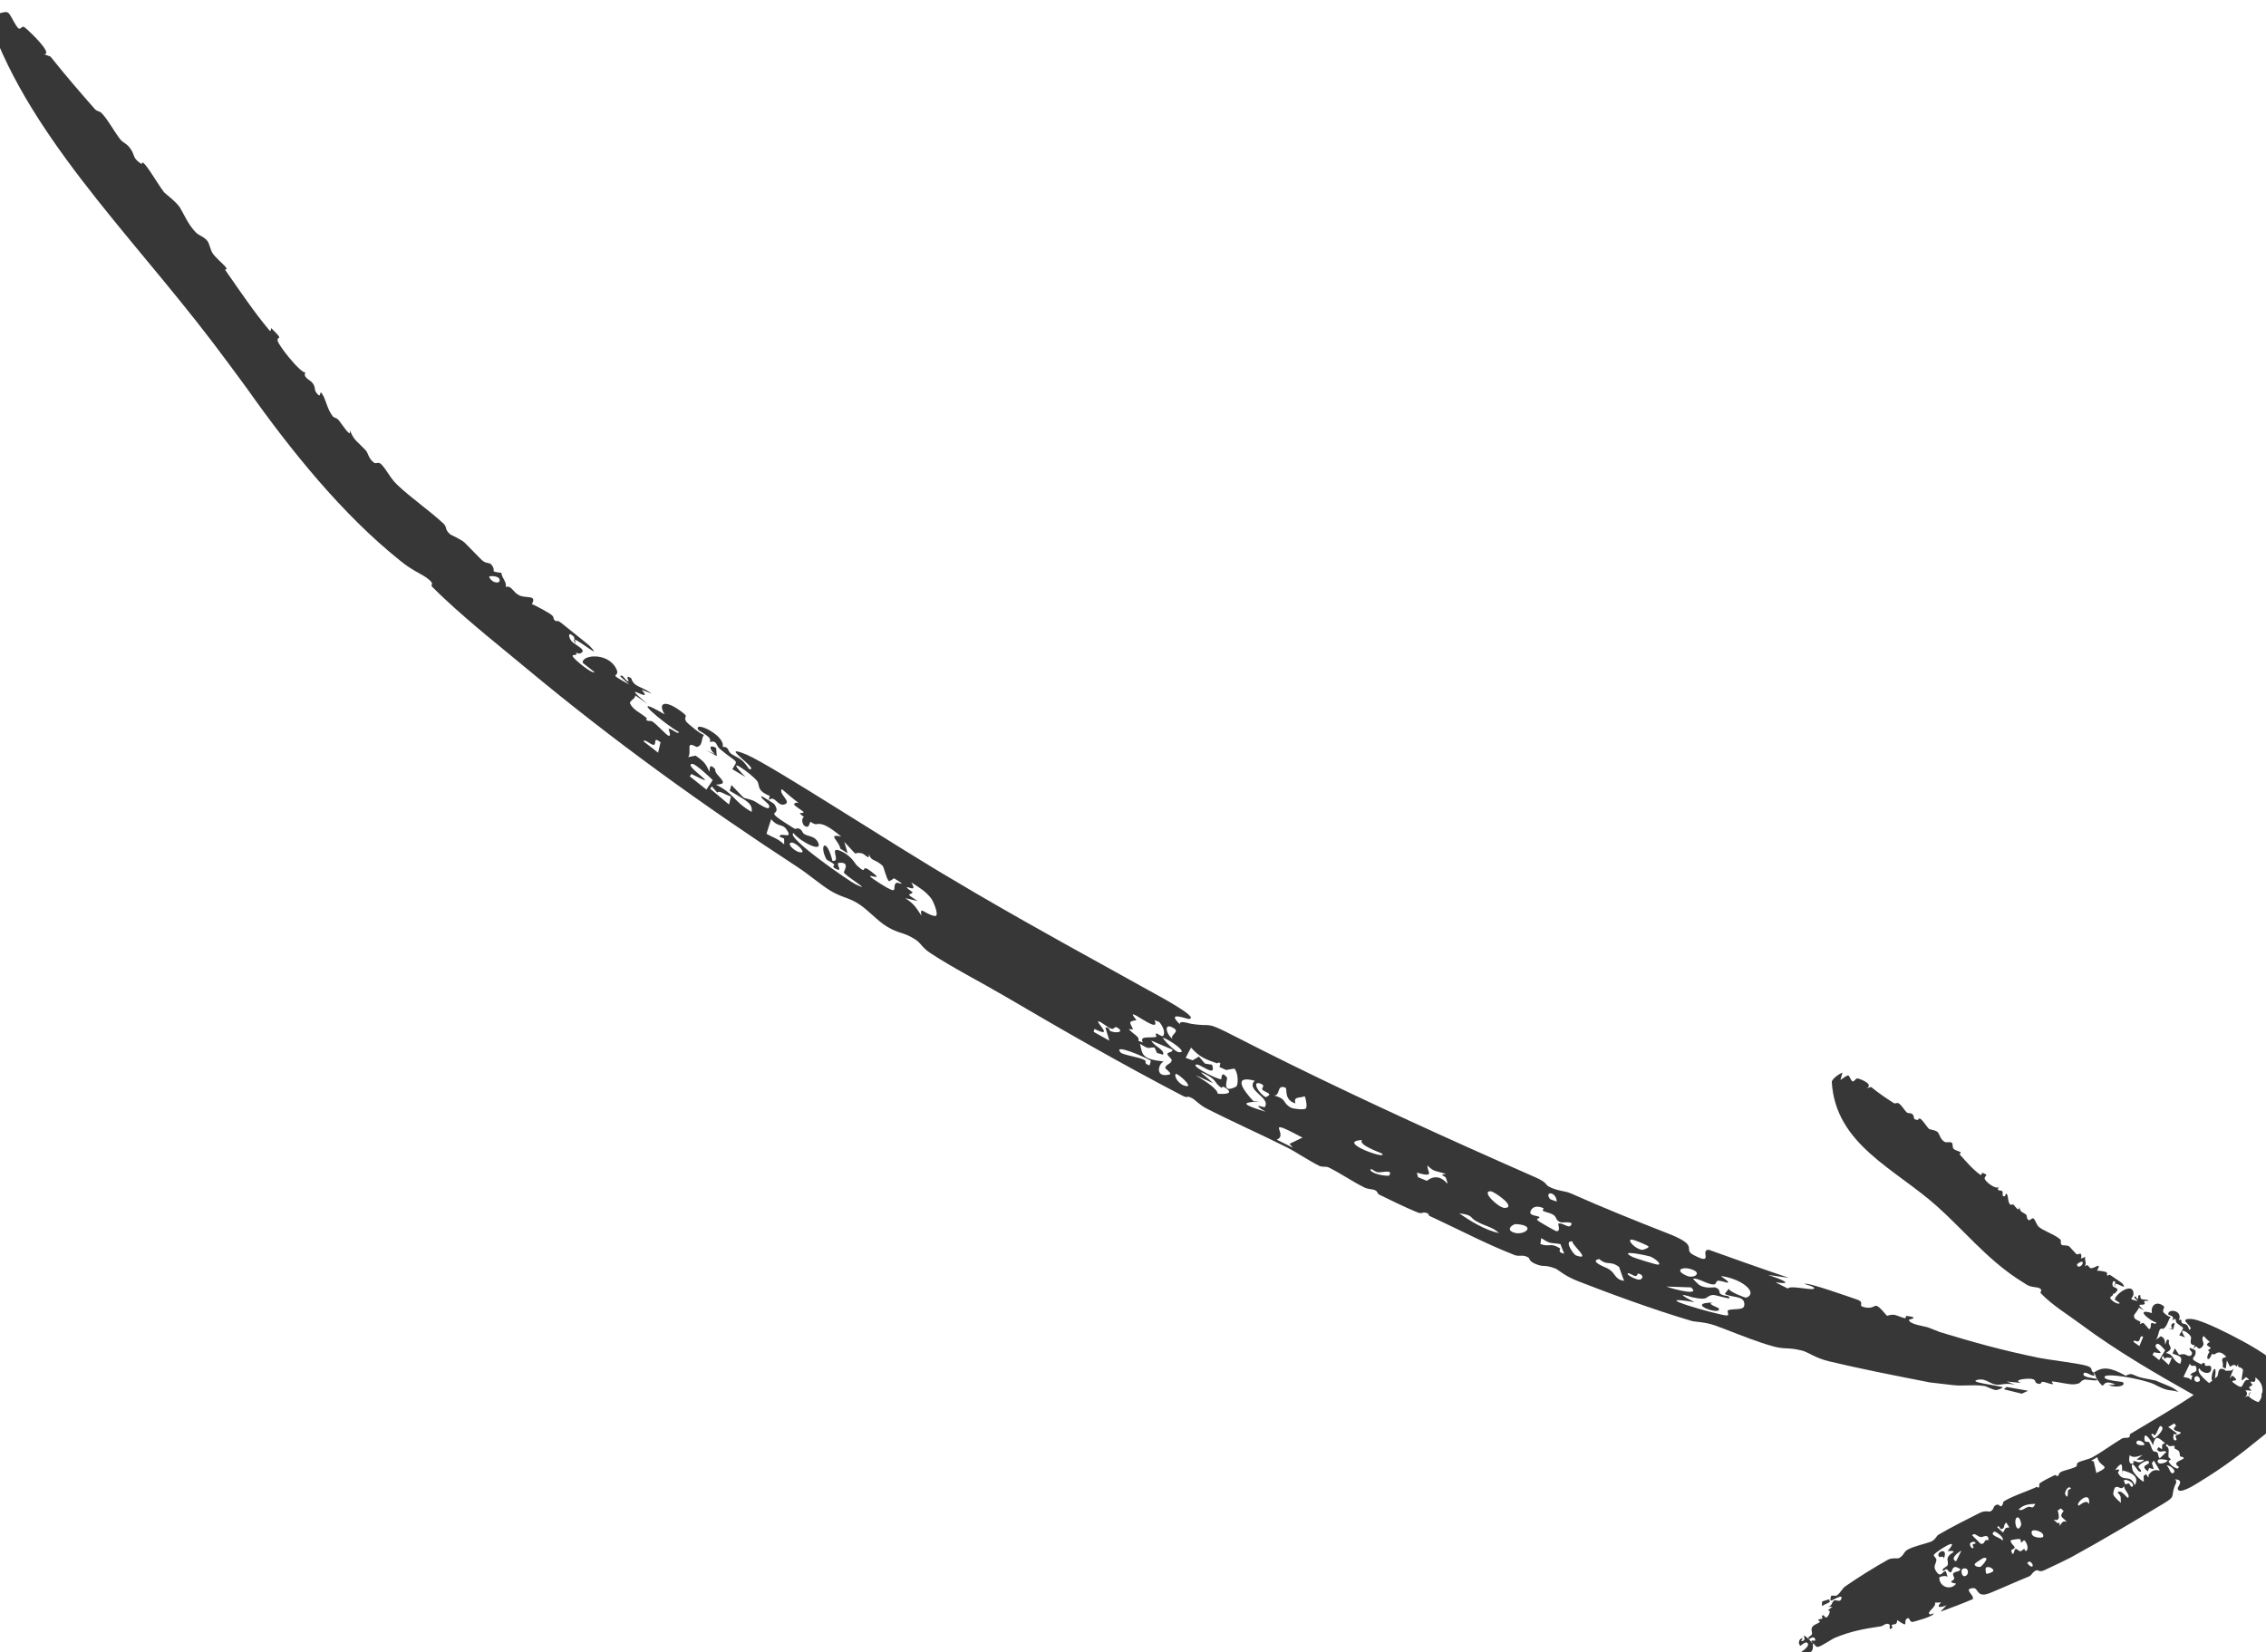 <svg width="218" height="159" viewBox="0 0 218 159" fill="none" xmlns="http://www.w3.org/2000/svg">
<g clip-path="url(#clip0_4698_2141)">
<path d="M118.782 99.712C125.874 103.359 133.647 107.001 141.18 110.385C143.387 111.378 145.553 112.339 147.695 113.28C148.852 113.787 148.675 114.002 148.986 114.17C149.851 114.634 150.513 114.563 151.155 114.849C154.306 116.248 157.283 117.444 160.413 118.671C163.637 119.917 161.825 120.161 162.902 120.748C165.015 121.877 163.455 120.206 164.411 120.267C165.612 120.698 166.828 121.132 168.041 121.559C169.396 122.035 170.739 122.503 172.091 122.961C171.424 122.873 170.767 122.783 170.094 122.68C171.22 123.041 172.804 123.675 170.818 123.391C171.219 123.591 171.586 123.794 171.996 123.992C172.228 123.649 174.249 124.187 174.498 124.009C174.744 123.834 173.598 123.571 173.609 123.552C173.76 123.304 178.307 124.94 178.646 125.046C179.517 125.357 178.614 125.635 179.383 125.797C180.711 126.073 180.071 124.884 181.538 126.614C182.351 126.368 182.36 126.601 183.256 126.85C183.374 126.882 183.341 126.617 183.395 126.623C184.807 126.776 183.645 126.972 183.646 126.998C183.669 127.444 185.184 127.617 185.485 127.734C185.858 127.878 186.221 128.018 186.578 128.156L186.462 128.132C189.787 129.141 192.438 129.893 196.158 130.66C197.053 130.843 199.807 131.164 200.673 131.404C201.509 131.636 201 131.853 201.42 132.084C202.277 131.497 202.988 131.539 204.502 132.38C205.234 132.002 205.043 132.378 206.257 132.623C206.567 132.691 206.977 132.748 207.417 132.853C207.437 132.862 207.496 132.893 207.515 132.903C208.606 133.367 209.064 133.475 209.578 133.945C208.662 133.647 208.818 133.983 207.512 133.344C207.475 133.326 207.41 133.291 207.32 133.244C207.307 133.237 207.271 133.218 207.258 133.212C206.201 132.689 202.246 131.999 202.47 132.556C202.592 132.871 204.198 132.94 204.249 133.012C204.525 133.393 203.585 133.565 202.852 133.28C203.049 133.257 203.303 133.245 203.513 133.227C201.867 132.488 202.767 134.191 201.705 132.655C201.568 132.466 201.666 132.315 201.433 132.098C201.366 132.156 201.656 132.389 201.371 132.366C201.071 132.34 200.594 131.914 200.454 132.17C200.26 132.545 201.489 132.616 201.564 132.656C201.565 132.653 201.567 132.651 201.568 132.649C202.335 133.017 200.651 132.715 200.578 132.742C200.009 132.891 200.336 133.149 199.522 133.209C199.071 133.246 197.952 132.971 197.537 132.935C197.123 132.901 197.723 133.203 197.442 133.194C197.162 133.185 196.831 132.978 196.507 132.969C196.365 132.965 196.334 133.176 196.266 133.171C195.513 133.121 196.082 132.771 195.422 132.682C194.975 132.621 193.504 132.782 194.459 133.075C193.978 133.034 193.515 132.984 193.039 132.935C193.33 133.051 193.611 133.143 193.895 133.269C193.042 133.016 192.557 133.302 192.013 133.235C191.446 133.164 191.039 132.648 190.384 132.752C188.988 132.971 192.278 133.328 192.645 133.476C192.794 133.534 192.141 133.768 192.049 133.762C191.638 133.734 191.18 133.405 190.873 133.363C189.727 133.206 188.975 133.405 187.903 133.286C187.157 133.201 186.427 133.118 185.621 133.02C185.572 133.01 185.426 132.983 185.378 132.969C182.257 132.36 178.754 131.667 175.947 130.99C174.645 130.678 173.962 130.115 173.383 129.967C172.022 129.618 171.774 129.877 170.59 129.555C169.21 129.181 167.451 128.481 166.066 127.945C165.691 127.8 165.338 127.666 165.029 127.555C164.039 127.2 163.03 127.194 162.772 127.117C159.105 126.039 154.748 124.429 151.82 123.285C150.439 122.748 149.919 122.165 149.628 122.06C148.4 121.613 148.609 122.015 147.638 121.587C147.106 121.352 147.124 121.053 147.055 121.013C146.465 120.668 146.198 120.958 145.708 120.767C143.066 119.736 140.65 118.467 138.119 117.282C137.94 117.198 137.76 117.115 137.578 117.031C137.381 116.94 137.465 116.798 137.333 116.749C136.762 116.537 136.912 116.887 136.332 116.648C135.108 116.142 133.911 115.552 132.652 114.936C132.529 114.876 132.562 114.659 132.276 114.527C131.99 114.395 131.686 114.475 131.241 114.256C130.082 113.686 129.017 112.921 127.79 112.323C127.586 112.224 127.219 112.33 126.915 112.182C125.957 111.715 124.629 110.817 123.811 110.408C121.112 109.06 118.549 107.936 116.019 106.638C115.427 106.334 115.003 105.85 114.699 105.685C114.011 105.314 114.432 105.784 113.727 105.417C107.966 102.415 102.307 99.171 96.631 95.838C94.403 94.531 91.593 93.092 89.506 91.71C88.733 91.198 88.653 90.854 88.203 90.505C88.149 90.463 88.091 90.421 88.024 90.379C86.921 89.674 86.508 89.877 85.324 89.16C84.38 88.587 83.537 87.566 82.568 86.954C81.599 86.342 80.946 86.366 79.826 85.669C78.904 85.095 77.748 84.1 76.759 83.455C67.697 77.541 59.05 71.308 50.694 64.356C48.19 62.271 45.397 60.067 42.885 57.725C42.429 57.302 42.009 56.896 41.578 56.467C41.312 56.201 41.994 56.288 41.017 55.579C40.505 55.207 39.599 54.87 38.451 53.912C32.937 49.508 27.902 43.248 23.789 37.421C22.689 35.916 21.578 34.41 20.465 32.949C12.376 22.307 2.236 12.574 -1.383 0.927C-1.56 0.355 -0.629 0.068 -0.218 0.193C-0.187 0.559 -0.198 0.926 -0.178 1.318C1.002 0.985 0.716 1.1 1.528 2.415C2.029 3.225 1.989 2.321 2.397 2.651C2.925 3.079 5.182 5.254 4.216 5.216C4.435 5.295 4.641 5.364 4.854 5.44C6.246 7.186 7.663 8.836 9.112 10.481C9.363 10.765 9.568 10.64 9.826 10.934C10.519 11.72 10.875 12.486 11.524 13.349C11.876 13.817 12.147 13.718 12.581 14.353C13.013 14.985 12.699 15.189 13.64 15.8C13.623 14.974 15.12 17.636 15.774 18.492C15.871 18.62 16.96 19.408 17.324 19.994C17.685 20.575 18.076 21.575 18.823 22.345C19.173 22.704 19.614 22.753 19.945 23.177C20.178 23.475 20.205 24.009 20.478 24.404C20.747 24.795 21.55 25.49 21.664 25.638C22.076 26.176 21.47 25.694 21.734 26.074C23.027 27.923 24.487 30.095 25.917 31.787C26.092 31.993 26.063 31.549 26.091 31.573C27.435 32.882 26.588 32.271 26.715 32.805C26.773 33.039 27.259 33.737 27.801 34.396C28.467 35.208 29.211 35.953 29.407 35.83C29.057 36.239 29.848 36.608 29.986 36.761C30.51 37.339 30.064 37.508 30.642 38.015C30.857 38.205 30.759 37.583 30.939 37.826C31.38 38.419 31.41 39.25 31.997 40.039C32.14 40.231 32.356 40.147 32.621 40.474C32.881 40.803 33.836 42.303 33.651 41.387C34.074 42.429 34.37 42.456 35.205 43.36C35.417 43.588 35.44 44.128 35.988 44.526C36.174 44.661 36.411 44.414 36.652 44.65C37.206 45.189 37.489 45.954 38.207 46.64C39.546 47.921 41.225 49.05 42.657 50.375C43.053 50.741 42.724 50.914 43.317 51.42C43.411 51.498 44.314 51.863 44.713 52.229C44.908 52.409 45.736 53.279 46.17 53.711C46.256 53.797 46.326 53.865 46.368 53.904C46.782 54.276 47.074 54.085 47.273 54.332C47.837 55.032 46.974 54.962 48.235 55.122C48.268 55.627 48.778 55.992 48.65 56.476C49.25 56.316 49.306 56.979 49.971 57.297C50.618 57.601 51.685 57.211 51.166 58.132C51.495 58.233 52.739 58.945 52.929 59.074C53.504 59.472 53.032 59.467 53.473 59.766C53.551 59.819 53.595 59.603 54.048 59.984C54.347 60.239 56.595 62.012 56.712 62.134C58.066 63.578 55.758 61.642 55.289 61.545C55.265 61.455 55.241 61.365 55.213 61.272C54.595 60.67 54.703 61.322 54.947 61.644C55.191 61.967 55.893 62.261 56.056 62.574C56.139 62.732 55.73 63.092 55.386 62.742C55.696 63.192 55.028 62.892 55.095 63.141C55.166 63.413 57.002 64.902 57.193 64.676C56.847 64.396 56.415 64.075 56.067 63.789C55.921 63.027 58.388 62.729 59.242 64.265C59.868 65.381 58.089 64.528 60.552 65.875C60.223 65.599 59.965 65.342 59.672 65.091C59.873 64.76 60.113 65.476 60.447 65.576C60.607 65.624 60.008 64.824 60.726 65.258C60.97 66.135 61.734 66.022 62.705 66.747C62.378 66.623 62.05 66.497 61.724 66.374C63.108 67.921 59.256 65.17 62.281 67.739C61.894 67.469 61.511 67.174 61.115 66.907C61.178 67.208 60.525 67.455 60.615 67.68C60.852 68.272 61.618 68.603 62.132 69.025C62.358 69.21 62.117 69.229 62.136 69.245C62.446 69.5 62.516 69.259 62.806 69.459C63.166 69.706 64.054 70.653 64.236 70.755C64.702 71.019 64.267 70.12 64.328 70.122C64.736 70.147 65.179 70.707 65.325 70.451C63.859 69.619 60.169 66.515 63.942 68.745C63.268 67.648 63.934 67.335 65.344 68.323C66.514 69.141 65.618 68.8 66.042 69.473C66.098 69.56 67.552 70.805 67.752 70.699C67.412 71.03 67.67 71.734 67.046 71.875C66.954 71.895 66.339 71.407 66.329 71.882C66.324 72.121 66.39 72.696 66.192 72.859C66.424 72.816 66.676 72.76 66.916 72.712C67.895 73.368 67.92 73.615 68.255 74.257C68.309 74.131 68.16 73.323 68.791 73.995C68.822 74.03 68.735 74.218 69.048 74.569C69.682 75.277 69.805 75.443 68.876 75.505C70.638 76.36 70.588 77.14 72.314 78.129C72.434 77.276 71.763 77.034 70.204 76.095C70.246 75.902 70.321 75.734 70.363 75.538C72.079 77.277 71.137 76.549 72.461 77.04C72.786 77.161 74.181 78.265 73.994 77.502C73.949 77.323 73.041 76.697 73.255 76.614C73.297 76.6 74.443 77.297 74.512 77.405C75.377 78.757 72.957 77.585 76.44 79.746C76.536 79.805 76.696 79.645 76.894 79.745C77.267 79.933 77.125 80.148 77.463 80.309C77.802 80.471 78.421 80.476 78.698 81.055C79.209 82.113 77.034 81.031 76.332 80.164C75.528 80.553 81.851 84.891 82.294 85.084C84.178 85.994 81.213 84.221 81.186 83.944C81.174 83.828 81.84 82.907 80.705 83.031C80.368 83.067 81.103 83.91 80.501 83.649C79.899 83.388 80.298 83.254 80.273 83.208C80.184 83.052 79.548 82.771 79.502 82.682C78.778 81.318 79.494 80.492 80.086 82.835C80.941 82.977 79.771 81.484 80.718 81.829C81.87 82.248 82.3 83.158 82.412 83.261C83.749 84.485 82.449 82.712 84.136 84.122C85.078 84.906 82.337 83.536 84.687 85.029C86.657 86.271 85.749 85.361 86.218 84.953C86.328 84.858 87.487 85.409 86.003 84.513C85.876 84.617 85.687 84.738 85.516 84.798C85.222 84.47 85.059 83.428 84.887 83.281C84.041 82.566 83.862 82.932 83.585 82.174C83.682 82.866 83.228 82.185 82.932 82.119C81.832 81.869 82.892 82.767 81.225 81.011C81.343 81.386 81.439 81.741 81.551 82.11C81.311 81.958 81.07 81.806 80.831 81.654C80.782 80.971 79.501 80.181 80.932 80.5C79.663 79.45 79.056 79.172 78.521 79.312C78.419 79.339 78.198 79.225 77.955 79.067C77.933 79.195 77.784 79.534 77.721 79.545C77.161 79.635 77.028 78.717 77.353 78.627C77.194 78.502 77.07 78.398 77.028 78.361C76.755 78.123 77.468 78.333 77.274 78.101C77.21 78.024 76.352 77.488 76.391 77.398C76.641 76.828 77.747 78.145 75.222 75.937C74.835 76.344 76.176 77.138 75.511 77.391C74.795 77.662 74.571 76.464 73.967 76.989C73.983 76.844 74.019 76.739 74.053 76.585C72.753 76.078 73.114 75.539 72.862 75.184C72.369 74.492 69.359 72.374 71.715 74.761C71.287 74.523 70.876 74.259 70.453 74.014C71.044 73.009 71.008 73.557 69.239 72.051C68.849 71.718 69.017 71.208 68.257 71.403C68.663 70.964 67.231 70.358 67.163 70.217C66.717 69.306 69.797 70.762 69.527 71.862C70.228 71.866 69.906 72.301 70.459 72.614C71.259 73.065 71.424 73.055 72.069 74.01C73.262 74.178 68.829 71.366 71.843 72.622C74.413 73.742 86.175 81.448 91.847 84.748C92.754 85.29 93.494 85.727 94.007 86.028C100.713 89.927 104.322 91.843 110.409 95.24C111.007 95.582 115.613 97.988 114.356 98.051C114.177 98.062 112.079 97.221 113.538 98.579C113.335 98.13 114.424 98.488 114.521 98.503C116.784 98.882 115.746 98.145 118.782 99.712ZM125.307 109.465C121.305 107.344 124.102 109.196 122.823 109.663C123.348 109.924 123.865 110.18 124.386 110.437C124.274 110.314 124.168 110.194 124.058 110.071C124.057 110.071 124.057 110.071 124.056 110.07C124.47 109.868 124.89 109.667 125.307 109.465ZM195.111 133.825C194.916 133.922 194.711 134.017 194.511 134.11C193.941 133.969 193.362 133.828 192.782 133.685C192.868 133.611 192.952 133.536 193.037 133.462C193.719 133.585 194.412 133.711 195.111 133.825ZM75.733 79.92C75.244 79.141 74.94 79.712 74.189 78.828C74.03 79.294 73.89 79.761 73.739 80.228C74.48 80.661 74.743 80.626 75.442 81.252C75.439 81.066 75.436 80.877 75.436 80.691C75.29 80.629 75.133 80.565 74.994 80.503C75.041 80.017 76.298 80.815 75.736 79.921C75.734 79.921 75.734 79.92 75.733 79.92ZM68.566 75.058C68.237 74.745 66.914 73.492 66.605 73.507C65.535 73.551 69.897 76.21 66.517 74.476C66.476 74.561 66.408 74.625 66.353 74.7C66.884 75.128 67.424 75.557 67.964 75.98C68.15 75.661 68.383 75.381 68.566 75.058ZM110.714 102.068C110.124 101.698 107.042 100.375 107.796 101.265C108.018 101.528 109.617 101.71 110.102 102C110.416 102.188 109.897 102.284 110.593 102.519C110.634 102.376 110.692 102.224 110.712 102.068C110.712 102.068 110.713 102.068 110.714 102.068ZM112.774 100.99C112.112 100.705 111.43 100.425 110.764 100.137C111.05 100.719 112.085 100.998 111.89 101.493C111.696 101.435 111.503 101.378 111.309 101.319C111.228 101.145 111.151 100.972 111.075 100.8C110.391 100.758 110.656 101.064 109.672 100.438C109.912 101.476 109.819 101.918 111.961 102.143C111.426 102.349 111.072 103.764 112.524 103.39C112.795 103.321 112.088 102.805 112.095 102.775C112.153 102.385 112.685 102.399 112.724 102.022C112.742 101.853 112.278 101.609 112.313 101.378C112.331 101.266 112.915 101.229 112.774 100.99ZM113.164 103.327C112.862 103.422 113.287 104.25 113.93 104.463C114.928 104.796 113.71 103.587 113.164 103.327ZM195.115 133.825C195.113 133.825 195.112 133.825 195.111 133.825C195.112 133.825 195.112 133.824 195.113 133.824C195.114 133.824 195.114 133.825 195.115 133.825ZM70.314 76.64C69.767 76.483 69.142 75.998 69.011 76.278C68.834 76.076 68.654 75.874 68.478 75.672C68.426 75.748 68.377 75.825 68.326 75.9C68.93 76.407 69.529 76.909 70.134 77.415C70.197 77.159 70.265 76.906 70.314 76.64ZM63.55 71.43C62.775 70.814 63.193 71.641 62.9 71.672C62.605 71.702 62 71.046 61.912 71.338C62.366 71.692 62.852 72.069 63.314 72.425C63.376 72.082 63.48 71.764 63.549 71.429C63.549 71.429 63.55 71.43 63.55 71.43ZM141.948 117.468C141.371 117.12 141.74 116.938 140.387 116.749C140.388 116.75 140.388 116.75 140.389 116.75C141.432 117.49 142.835 118.348 144.214 118.661C143.559 118.021 142.858 118.015 141.948 117.468ZM77.126 82.017C77.501 81.972 76.534 81.052 76.164 81.078C75.564 81.119 76.554 82.086 77.126 82.017ZM167.994 124.866C168.765 124.583 168.379 123.909 167.472 123.4C166.973 123.119 166.314 122.887 165.596 122.797C165.42 122.776 166.575 123.399 166.166 123.427C166.126 123.43 165.455 123.197 165.255 123.245C165.054 123.294 165.153 123.587 164.847 123.598C164.308 123.617 163.331 122.939 162.894 123.045C162.833 123.058 163.407 123.601 163.443 123.626C164.077 124.048 164.875 123.847 164.986 123.88C165.544 124.043 165.354 124.34 165.472 124.462C165.691 124.69 166.202 124.693 166.231 124.713C166.982 125.263 165.082 124.577 164.788 124.609C163.988 124.699 164.537 125.206 162.801 124.832C162.631 124.794 160.736 124.139 163.017 125.303C158.032 124.474 165.259 126.538 166.097 126.581C166.479 126.615 166.033 126.136 166.294 126.064C166.412 126.031 166.539 126.012 166.667 126C167.201 125.952 167.756 126.004 167.809 125.624C167.876 125.062 167.512 124.909 167.036 124.807C166.674 124.73 166.25 124.686 165.936 124.51C166.081 124.33 166.175 124.139 166.385 123.984C166.22 124.09 166.659 124.343 167.116 124.55C167.531 124.737 167.948 124.882 167.993 124.868C167.993 124.868 167.994 124.867 167.994 124.866ZM155.764 121.911C154.827 121.239 154.679 121.853 153.854 121.153C152.811 121.354 154.485 121.958 154.667 122.059C155.504 122.527 155.268 123.092 156.243 123.253C156.06 122.8 155.928 122.36 155.764 121.911ZM164.847 125.343C164.039 125.418 165.316 125.821 165.349 125.893C165.719 126.691 161.932 125.34 164.847 125.343ZM107.507 98.892C107.187 98.691 107.25 99.073 106.915 98.99C106.579 98.908 105.707 98.126 105.641 98.305C105.572 98.485 107.167 99.932 105.277 99.004C105.287 99.131 105.227 99.189 105.211 99.289C105.712 99.572 106.225 99.861 106.729 100.142C106.599 99.721 106.47 99.282 106.346 98.875C106.748 98.82 106.757 99.181 106.772 99.189C106.772 99.189 106.772 99.189 106.772 99.188C107.314 99.459 108.225 99.341 107.507 98.892ZM133.648 113.113C134.066 112.468 132.909 112.87 132.533 112.8C132.158 112.73 131.824 112.264 131.856 112.64C132.299 113.096 133.603 113.186 133.648 113.112C133.648 113.112 133.648 113.112 133.648 113.113ZM150.124 119.719C149.188 119.54 149.257 119.782 148.277 119.138C148.248 119.325 148.219 119.516 148.192 119.7C149.037 120.049 149.174 119.53 150.068 120.121C150.215 120.218 149.707 120.474 150.488 120.639C150.361 120.344 150.239 120.023 150.124 119.719ZM145.585 118.588C146.585 118.977 147.941 117.931 145.864 117.789C145.557 117.769 144.832 118.295 145.585 118.588ZM116.224 103.503C114.633 102.629 116.351 103.792 116.671 104.213C112.824 102.424 117.124 104.381 117.152 105.245C117.715 105.291 118.803 105.29 117.903 104.682C117.527 104.428 117.57 104.704 117.547 104.691C116.838 104.264 117.098 103.982 116.224 103.503ZM157.593 122.548C157.524 122.535 157.535 122.812 157.315 122.786C157.094 122.76 156.686 122.418 156.585 122.549C156.487 122.682 157.375 123.14 157.708 123.137C158.034 123.131 158.216 122.669 157.593 122.548ZM151.29 119.463C150.379 119.299 151.403 120.726 151.597 120.797C153.232 121.387 151.123 119.722 151.29 119.463ZM120.71 103.992C118.541 103.432 119.59 104.903 120.591 105.966C120.796 105.956 121.011 105.949 121.216 105.939C120.203 106.121 118.634 106.02 121.753 106.979C120.244 106.063 121.637 106.573 121.662 106.547C122.341 105.619 119.781 104.923 120.711 103.993C120.711 103.993 120.71 103.993 120.71 103.992ZM160.299 123.799C161.201 124.114 163.635 124.718 162.686 123.88C161.889 123.858 161.099 123.833 160.299 123.799ZM89.585 86.455C89.083 85.799 88.479 85.418 87.666 84.913C88.165 85.727 87.665 85.459 87.366 85.385C86.913 85.273 87.817 85.844 87.805 85.868C87.576 86.186 86.969 85.868 88.281 86.701C87.884 86.608 87.491 86.518 87.094 86.423C88.081 87.081 88.179 87.445 88.647 88.114C88.456 87.157 88.914 87.87 89.726 88.099C89.793 88.118 89.863 88.134 89.935 88.145C90.147 88.178 90.148 87.907 90.062 87.568C89.958 87.154 89.725 86.638 89.583 86.454C89.584 86.454 89.584 86.455 89.585 86.455ZM118.767 102.833C118.503 102.852 118.236 102.924 117.972 102.964C117.755 102.87 117.538 102.773 117.32 102.677C117.349 102.556 117.386 102.432 117.409 102.312C117.147 102.138 117.178 102.343 117.088 102.315C117.088 102.314 117.089 102.314 117.089 102.313C115.806 101.901 115.328 101.621 114.584 100.807C114.411 101.136 114.238 101.464 114.065 101.793C114.289 101.871 114.514 101.951 114.738 102.029C114.94 101.91 115.145 101.791 115.348 101.672C115.539 101.896 115.727 102.118 115.916 102.34C116.142 102.377 116.408 102.43 116.607 102.454C117.093 103.876 115.232 102.116 115.012 102.485C114.87 102.726 117.083 103.861 117.488 103.852C117.546 103.85 117.424 102.918 118.045 103.69C118.142 103.811 117.428 105.326 118.916 104.564C119.127 104.456 119.166 103.31 118.767 102.833ZM111.071 98.174C111.783 99.781 107.812 96.329 109.338 98.165C108.546 98.292 108.651 98.343 109.003 99.032C109.034 99.094 108.581 99 108.606 99.033C109.016 99.532 109.708 99.763 109.504 100.15C109.657 100.206 109.802 100.261 109.956 100.318C109.558 99.633 110.635 99.901 111.163 99.79C111.403 99.74 111.045 99.492 111.25 99.446C111.326 99.43 111.808 99.803 111.898 99.687C112.098 99.423 111.974 98.857 111.524 98.341C111.524 98.34 111.524 98.34 111.525 98.34C111.373 98.282 111.223 98.231 111.071 98.174ZM137.325 112.149C137.301 112.788 138.096 113.333 136.312 112.844C136.347 112.988 136.384 113.131 136.418 113.275C136.7 113.391 136.981 113.507 137.271 113.627C138.835 112.421 139.606 114.916 139.106 113.34C139.052 113.169 138.32 113.006 139.13 112.968C139.13 112.968 139.129 112.967 139.128 112.966C138.154 112.654 137.967 112.799 137.325 112.149ZM131.033 109.703C128.395 109.839 133.651 111.697 132.949 111C132.89 110.942 130.61 110.171 131.033 109.703ZM148.489 116.26C147.541 115.844 147.217 116.435 147.221 116.699C147.228 116.965 147.979 117.012 148.054 117.084C148.289 117.317 147.657 117.146 147.958 117.458C148.059 117.561 149.65 118.472 149.734 118.473C150.225 118.499 149.805 117.731 149.952 117.722C150.43 117.692 150.864 118.177 151.087 117.949C151.568 117.465 150.322 117.675 150.141 117.613C149.621 117.433 149.799 117.124 149.44 116.9C149.079 116.676 148.791 116.689 148.459 116.524C148.349 116.47 148.537 116.282 148.489 116.26ZM144.769 116.236C145.97 116.195 143.752 114.648 143.418 114.631C142.431 114.59 144.19 116.255 144.769 116.236ZM113.382 101.243C114.434 101.382 112.528 100.036 111.872 99.851C111.909 100.045 113.018 101.195 113.382 101.243ZM121.249 104.266C120.384 103.959 121.086 105.244 121.78 105.576C122.425 105.288 122 105.197 121.563 104.952C121.126 104.708 121.923 104.505 121.249 104.266ZM158.76 120.908C158.572 120.836 155.447 120.158 157.089 120.967C157.217 121.033 159.336 121.718 159.521 121.691C159.895 121.644 159.229 121.104 158.76 120.908ZM125.529 105.492C124.887 105.703 124.46 105.485 124.616 106.18C124.616 106.18 124.617 106.18 124.618 106.181C123.447 105.794 123.9 104.751 123.653 104.656C122.789 104.322 123.212 105.433 122.577 105.413C123.893 105.789 123.309 106.107 124.209 106.589C124.413 106.698 125.385 106.812 125.593 106.688C125.802 106.565 125.648 105.814 125.529 105.492ZM163.025 122.271C162.073 121.76 160.892 122.162 162.263 122.758C162.936 123.049 163.604 122.58 163.025 122.271ZM68.897 71.967C68.91 72.226 68.929 72.487 68.955 72.751C68.605 72.556 68.256 72.363 67.908 72.169C68.198 72.302 68.487 72.437 68.779 72.573C68.219 72.077 68.163 71.583 68.895 71.966C68.895 71.966 68.896 71.967 68.897 71.967ZM48.044 55.721C47.914 55.367 47.018 55.41 47.056 55.501C47.328 56.17 48.23 56.216 48.044 55.721ZM112.939 98.95C111.889 98.292 112.179 99.552 112.817 99.967C112.496 99.585 113.534 99.321 112.939 98.95ZM55.289 61.545C55.325 61.679 55.362 61.814 55.409 61.957C55.171 61.623 55.166 61.521 55.289 61.545ZM158.579 119.929C158.429 119.796 157.154 119.259 156.942 119.277C156.509 119.323 157.333 120.205 157.995 120.271C158.067 120.278 158.729 120.063 158.576 119.927C158.577 119.928 158.578 119.928 158.579 119.929ZM67.77 70.68C67.766 70.688 67.76 70.695 67.752 70.699C67.758 70.693 67.763 70.685 67.77 70.68ZM29.436 35.795C29.428 35.81 29.419 35.822 29.407 35.83C29.416 35.819 29.425 35.806 29.436 35.795ZM149.767 115.621C149.7 114.592 148.522 114.638 149.128 115.384C149.163 115.425 149.665 115.577 149.767 115.621Z" fill="#373737"/>
<path d="M208.155 144.675C205.306 146.387 202.275 148.198 199.293 149.828C199.269 149.845 199.189 149.882 199.164 149.898C198.323 150.318 197.484 150.722 196.657 151.103C196.19 151.318 196.093 151.065 195.951 151.098C195.558 151.186 195.479 151.581 195.216 151.688C193.913 152.219 192.718 152.767 191.446 153.288C190.131 153.827 190.362 152.779 189.83 152.817C188.793 152.888 190.008 153.499 189.78 153.886C188.766 154.317 187.717 154.707 186.68 155.088C186.877 154.876 187.073 154.668 187.273 154.464C186.837 154.655 186.143 154.811 186.738 154.199C186.544 154.207 186.355 154.199 186.156 154.212C186.287 154.59 185.542 154.994 185.575 155.24C185.61 155.486 186.015 155.224 186.022 155.244C186.121 155.522 184.19 156.031 184.048 156.065C183.673 156.153 183.749 155.567 183.478 155.736C183.014 156.026 183.784 156.761 182.53 155.898C182.458 156.415 182.336 156.225 181.989 156.363C181.943 156.382 182.088 156.589 182.071 156.605C181.646 157.022 181.83 156.412 181.816 156.391C181.58 156.03 181.124 156.468 180.991 156.488C179.329 156.737 178.126 156.945 176.559 157.585C176.221 157.723 175.301 158.37 174.952 158.461C174.608 158.55 174.64 158.191 174.41 158.139C174.476 158.934 174.263 159.129 173.458 158.981C173.478 159.574 173.314 159.169 172.942 159.473C172.632 159.725 172.311 160.607 171.682 160.3C172.145 160.128 171.982 159.912 172.407 159.524C172.549 159.395 174.266 158.536 173.893 158.103C173.699 157.877 173.245 158.396 173.199 158.36C172.934 158.145 173.085 157.646 173.426 157.627C173.383 157.718 173.327 157.816 173.278 157.91C174.084 157.945 172.991 156.825 174.046 157.754C174.176 157.868 174.227 158.028 174.4 158.132C174.389 158.059 174.192 157.962 174.282 157.883C174.374 157.803 174.72 158 174.627 157.736C174.494 157.352 174.126 157.71 174.083 157.705C174.083 157.708 174.084 157.71 174.085 157.712C173.699 157.663 174.296 157.342 174.309 157.293C174.385 156.974 174.171 156.864 174.361 156.538C174.469 156.353 174.911 156.213 175.045 156.104C175.178 155.995 174.86 155.939 174.943 155.852C175.026 155.765 175.216 155.834 175.313 155.733C175.355 155.689 175.258 155.499 175.279 155.48C175.507 155.276 175.53 155.76 175.757 155.617C175.905 155.525 176.241 154.898 175.829 154.964C175.982 154.84 176.135 154.73 176.292 154.615C176.156 154.611 176.025 154.628 175.887 154.613C176.254 154.545 176.24 154.145 176.43 154.021C176.62 153.897 176.993 154.202 177.122 153.9C177.396 153.258 176.314 154.026 176.132 154.025C176.061 154.024 176.128 153.609 176.157 153.584C176.287 153.471 176.572 153.604 176.682 153.538C177.077 153.297 177.186 152.883 177.549 152.631C178.789 151.771 180.369 150.791 181.602 150.101C182.061 149.845 182.509 150.03 182.714 149.917C183.198 149.65 183.12 149.334 183.541 149.107C184.176 148.763 185.197 148.566 185.763 148.351C186.151 148.204 186.35 147.762 186.444 147.707C187.733 146.943 189.365 146.135 190.468 145.578C190.987 145.315 191.389 145.499 191.489 145.437C191.936 145.164 191.677 144.964 192.062 144.803C192.274 144.714 192.438 144.948 192.47 144.944C192.751 144.907 192.625 144.556 192.809 144.45C193.737 143.91 194.746 143.607 195.702 143.187L195.587 143.249C195.698 143.195 195.808 143.14 195.916 143.083C195.993 143.043 196.067 143.189 196.111 143.154C196.299 143.002 196.076 142.832 196.283 142.694C196.719 142.401 197.199 142.179 197.697 141.934C197.746 141.911 197.871 142.082 197.978 142.021C198.085 141.96 198.071 141.739 198.248 141.651C198.705 141.424 199.265 141.38 199.739 141.124C199.819 141.081 199.79 140.805 199.908 140.741C200.274 140.541 200.932 140.429 201.248 140.256C202.292 139.683 203.165 139.007 204.121 138.438C204.344 138.307 204.667 138.388 204.786 138.323C205.055 138.177 204.742 138.105 205.008 137.945C207.18 136.638 209.373 135.386 211.454 133.953C212.273 133.39 213.127 132.511 213.938 132C214.276 131.788 214.515 131.994 214.745 131.828C214.801 131.788 214.846 131.746 214.883 131.703L213.622 134.882C213.672 135.355 213.752 135.651 213.769 135.84C213.793 136.033 213.799 136.15 213.764 136.14C213.696 136.111 213.598 135.529 213.265 135.322C212.935 135.116 212.543 135.31 212.123 135.081C211.763 134.883 211.383 134.425 210.976 134.193C207.29 132.112 203.606 129.977 200.122 127.383C198.912 126.481 197.418 125.585 196.32 124.43C196.214 124.319 196.607 124.135 196.16 123.938C195.912 123.828 195.454 123.91 194.951 123.604C194.641 123.415 194.329 123.215 194.014 123.005C191.032 121.009 188.806 118.259 186.364 116.088C182.305 112.446 176.599 110.146 176.227 104.133C176.207 103.836 176.968 103.298 177.254 103.22C177.204 103.441 177.121 103.679 177.057 103.92C178.015 103.255 177.773 103.437 178.119 103.959C178.334 104.283 178.486 103.722 178.727 103.775C179.038 103.843 180.298 104.353 179.578 104.703C179.727 104.668 179.868 104.633 180.013 104.598C180.708 105.169 181.443 105.671 182.2 106.151C182.332 106.235 182.511 106.075 182.646 106.162C183.006 106.39 183.123 106.742 183.436 107.035C183.606 107.195 183.827 107.025 184.028 107.26C184.227 107.494 183.952 107.749 184.531 107.765C184.684 107.246 185.272 108.349 185.596 108.642C185.643 108.685 186.298 108.754 186.455 108.984C186.61 109.211 186.708 109.696 187.111 109.887C187.299 109.975 187.617 109.83 187.781 109.968C187.895 110.065 187.814 110.397 187.937 110.538C188.063 110.682 188.522 110.801 188.577 110.849C188.777 111.026 188.424 110.964 188.546 111.1C189.146 111.761 189.809 112.56 190.538 113.058C190.627 113.119 190.686 112.842 190.702 112.846C191.43 113.125 190.935 113.091 190.93 113.383C190.922 113.666 192.026 114.522 192.313 114.211C191.992 114.63 192.49 114.535 192.559 114.576C192.83 114.736 192.48 115.034 192.801 115.128C192.918 115.161 192.959 114.789 193.042 114.873C193.246 115.08 193.122 115.626 193.386 115.913C193.449 115.982 193.614 115.833 193.737 115.945C193.859 116.058 194.227 116.703 194.271 116.141C194.362 116.693 194.559 116.589 194.932 116.891C195.027 116.969 194.939 117.349 195.213 117.417C195.306 117.44 195.509 117.165 195.616 117.241C195.86 117.411 195.884 117.866 196.191 118.096C196.412 118.261 196.665 118.394 196.92 118.516C197.369 118.737 197.825 118.945 198.198 119.251C198.363 119.387 198.132 119.647 198.385 119.819C198.423 119.843 198.911 119.804 199.078 119.945C199.181 120.031 199.632 120.571 199.734 120.657C199.906 120.8 200.113 120.537 200.187 120.662C200.392 121.017 199.882 121.272 200.61 120.944C200.529 121.333 200.76 121.438 200.58 121.865C200.973 121.522 200.87 122.029 201.193 122.037C201.521 122.048 202.249 121.363 201.742 122.278C201.924 122.244 202.514 122.365 202.6 122.401C202.855 122.512 202.576 122.676 202.77 122.754C202.804 122.768 202.878 122.581 203.073 122.73C203.207 122.831 204.158 123.455 204.197 123.512C204.702 124.203 203.733 123.447 203.484 123.541C203.489 123.478 203.495 123.415 203.498 123.351C203.257 123.086 203.182 123.568 203.258 123.74C203.334 123.911 203.683 123.899 203.711 124.091C203.724 124.187 203.403 124.616 203.276 124.458C203.36 124.708 203.03 124.703 203.015 124.877C202.987 125.061 203.779 125.63 203.936 125.38C203.793 125.277 203.601 125.166 203.454 125.057C203.529 124.497 205.088 123.418 205.242 124.346C205.364 125.024 204.492 124.944 205.67 125.193C205.536 125.084 205.439 124.964 205.316 124.86C205.509 124.528 205.498 125.022 205.674 124.99C205.759 124.973 205.578 124.535 205.911 124.64C205.863 125.261 206.329 124.903 206.749 125.164C206.58 125.172 206.412 125.18 206.251 125.193C206.713 125.961 205.062 125.063 206.276 126.103C206.102 126.013 205.94 125.904 205.77 125.827C205.738 126.046 205.297 126.467 205.298 126.616C205.294 127.003 205.691 127.021 205.898 127.188C205.99 127.261 205.843 127.357 205.851 127.363C205.976 127.463 206.072 127.247 206.197 127.309C206.35 127.384 206.661 127.853 206.747 127.877C206.965 127.937 206.91 127.354 206.945 127.336C207.184 127.222 207.318 127.528 207.463 127.273C206.767 127.068 205.313 125.833 207.031 126.355C206.888 125.703 207.348 125.223 207.958 125.551C208.472 125.828 208.015 125.847 208.113 126.25C208.127 126.301 208.69 126.823 208.839 126.677C208.561 127.055 208.551 127.541 208.149 127.857C208.091 127.904 207.834 127.706 207.72 128.094C207.663 128.289 207.57 128.733 207.415 128.929C207.563 128.818 207.725 128.691 207.877 128.575C208.303 128.787 208.243 128.969 208.299 129.387C208.361 129.267 208.459 128.66 208.679 129.003C208.689 129.022 208.594 129.202 208.696 129.386C208.898 129.755 208.926 129.847 208.371 130.198C209.196 130.322 208.974 130.968 209.752 131.235C210.029 130.504 209.698 130.516 209.007 130.25C209.078 130.08 209.162 129.92 209.233 129.747C209.832 130.619 209.433 130.314 210.103 130.304C210.271 130.304 210.801 130.759 210.885 130.201C210.907 130.071 210.53 129.846 210.674 129.711C210.706 129.689 211.194 129.891 211.212 129.962C211.391 130.801 210.266 130.582 211.759 131.279C211.8 131.298 211.934 131.119 212.024 131.14C212.191 131.18 212.048 131.395 212.21 131.428C212.37 131.461 212.731 131.282 212.734 131.667C212.759 132.381 211.772 132.137 211.589 131.651C211.03 132.193 213.552 133.864 213.704 133.91C214.517 134.131 213.333 133.505 213.401 133.3C213.429 133.211 214.072 132.275 213.376 132.695C213.17 132.82 213.362 133.295 213.083 133.253C212.815 133.219 213.079 132.993 213.077 132.964C213.072 132.864 212.775 132.816 212.769 132.755C212.727 131.866 213.356 130.978 213.072 132.715C213.535 132.587 213.249 131.703 213.715 131.716C214.266 131.722 214.278 132.357 214.306 132.404C214.744 133.042 214.489 131.943 215.07 132.646C215.372 133.028 214.204 132.642 215.109 133.235C215.844 133.741 215.629 133.251 216.05 132.817C216.151 132.719 216.679 132.921 216.067 132.513C215.955 132.624 215.801 132.764 215.678 132.851C215.605 132.651 215.837 131.856 215.771 131.775C215.476 131.406 215.261 131.753 215.313 131.208C215.177 131.748 215.091 131.307 214.937 131.336C214.362 131.438 214.734 131.867 214.233 130.906C214.204 131.18 214.162 131.441 214.122 131.707C214.027 131.653 213.929 131.599 213.829 131.542C213.972 130.99 213.448 130.728 214.191 130.569C213.731 130.081 213.437 130.032 213.088 130.304C213.021 130.356 212.92 130.328 212.813 130.268C212.768 130.379 212.595 130.701 212.555 130.728C212.206 130.97 212.366 130.265 212.578 130.094C212.517 130.04 212.47 129.992 212.454 129.975C212.353 129.862 212.72 129.82 212.664 129.689C212.647 129.646 212.269 129.463 212.319 129.382C212.602 128.839 212.94 129.579 211.991 128.548C211.66 128.996 212.264 129.238 211.807 129.646C211.319 130.086 211.477 129.177 210.998 129.794C211.044 129.671 211.091 129.575 211.149 129.439C210.515 129.435 210.84 128.875 210.786 128.671C210.679 128.271 209.389 127.497 210.218 128.692C210.025 128.635 209.831 128.542 209.651 128.486C210.235 127.482 210.103 127.945 209.395 127.283C209.249 127.144 209.468 126.678 208.974 127.082C209.319 126.597 208.609 126.57 208.596 126.476C208.538 125.882 210.044 126.068 209.611 127.039C210.028 126.82 209.737 127.276 209.991 127.352C210.357 127.463 210.442 127.392 210.607 127.971C211.267 127.725 209.334 126.865 210.798 126.914C211.431 126.95 212.891 127.577 214.552 128.42C215.379 128.841 216.24 129.302 217.106 129.831C217.546 130.103 217.979 130.377 218.485 130.786C218.751 131.008 219.018 131.234 219.372 131.665C219.707 132.069 220.158 132.812 220.316 133.669C220.615 134.807 219.814 136.407 218.923 137.177C218.484 137.546 218.123 137.841 217.891 138.031C215.363 140.085 213.991 141.137 211.518 142.651C211.273 142.805 209.467 143.972 209.511 143.182C209.515 143.071 210.176 142.378 209.235 142.355C209.528 142.529 209.235 142.936 209.218 142.983C208.825 144.062 209.36 143.948 208.155 144.675ZM201.68 141.741C203.307 140.973 201.949 141.255 201.779 140.22C201.581 140.331 201.38 140.444 201.179 140.557C201.261 140.58 201.345 140.603 201.428 140.626C201.428 140.626 201.428 140.626 201.429 140.626C201.511 140.998 201.595 141.37 201.68 141.741ZM175.274 154.54C175.28 154.393 175.285 154.246 175.298 154.099C175.529 154.029 175.758 153.96 175.99 153.891C176.003 153.982 176.018 154.074 176.031 154.165C175.776 154.287 175.524 154.406 175.274 154.54ZM211.301 131.634C211.199 131.141 210.897 131.709 210.674 131.219C210.465 131.647 210.267 132.069 210.061 132.494C210.378 132.614 210.545 132.508 210.792 132.805C210.839 132.654 210.885 132.502 210.932 132.351C210.863 132.344 210.787 132.34 210.72 132.331C210.871 131.922 211.406 132.191 211.302 131.634C211.302 131.634 211.301 131.634 211.301 131.634ZM208.296 129.936C208.172 129.784 207.694 129.204 207.507 129.318C206.87 129.7 208.8 130.43 207.227 130.127C207.182 130.21 207.127 130.283 207.078 130.361C207.28 130.529 207.505 130.706 207.722 130.875C207.908 130.557 208.111 130.256 208.296 129.936ZM207.23 138.414C207.491 138.316 208.444 137.358 207.857 137.226C207.685 137.189 207.507 138.007 207.302 138.101C207.171 138.162 207.136 137.796 206.957 138.048C207.044 138.165 207.134 138.299 207.23 138.413C207.23 138.414 207.23 138.414 207.23 138.414ZM207.785 140.325C207.999 140.126 208.213 139.909 208.425 139.705C208.049 139.494 207.82 139.917 207.523 139.478C207.57 139.403 207.617 139.328 207.663 139.252C207.775 139.32 207.886 139.387 207.997 139.455C208.058 139.081 207.855 139.038 208.292 138.866C207.633 138.333 207.371 137.991 207.118 139.093C207.018 138.646 206.168 137.508 206.319 138.598C206.346 138.8 206.703 138.731 206.722 138.755C206.959 139.045 206.92 139.346 207.15 139.617C207.254 139.739 207.431 139.629 207.571 139.801C207.64 139.885 207.629 140.25 207.785 140.325ZM206.32 139.01C206.279 138.773 205.749 138.47 205.579 138.697C205.313 139.053 206.131 139.154 206.32 139.01ZM175.273 154.541C175.273 154.54 175.274 154.54 175.274 154.54C175.274 154.54 175.274 154.541 175.274 154.541C175.274 154.541 175.273 154.541 175.273 154.541ZM208.943 130.658C208.657 130.702 208.402 130.506 208.261 130.777C208.208 130.672 208.153 130.567 208.098 130.461C208.049 130.539 208.002 130.617 207.954 130.694C208.181 130.906 208.416 131.124 208.65 131.342C208.749 131.115 208.85 130.889 208.943 130.658ZM206.185 128.646C205.863 128.404 205.925 128.934 205.743 129.055C205.557 129.173 205.356 128.853 205.236 129.116C205.414 129.243 205.627 129.392 205.818 129.526C205.934 129.23 206.068 128.939 206.185 128.646C206.185 128.646 206.185 128.646 206.185 128.646ZM195.189 144.995C195.466 144.954 195.52 145.281 195.81 144.717C195.81 144.717 195.809 144.717 195.809 144.717C195.256 144.711 194.569 144.803 194.199 145.272C194.647 145.417 194.759 145.057 195.189 144.995ZM211.572 132.919C211.806 132.773 211.468 132.304 211.255 132.443C210.895 132.659 211.222 133.144 211.572 132.919ZM186.571 151.797C186.55 152.667 187.623 153.099 188.178 152.407C188.226 152.346 187.652 152.358 187.723 152.155C187.73 152.135 187.993 152.025 188.008 151.898C188.023 151.77 187.846 151.58 187.903 151.435C188.006 151.18 188.567 151.279 188.595 150.997C188.598 150.96 188.197 150.787 188.175 150.784C187.825 150.733 187.763 151.25 187.725 151.272C187.525 151.388 187.404 151.067 187.316 151.022C187.15 150.935 187.042 151.158 187.025 151.154C186.575 151.043 187.336 150.76 187.377 150.603C187.491 150.175 187.113 150.018 187.657 149.538C187.708 149.493 188.43 149.155 187.362 149.26C188.774 147.667 186.271 149.297 186.06 149.597C185.962 149.736 186.31 149.927 186.294 150.099C186.257 150.491 185.972 150.698 186.21 151.108C186.712 151.967 186.834 151.18 187.194 151.187C187.26 151.395 187.342 151.589 187.381 151.806C187.339 151.509 186.571 151.732 186.571 151.795C186.571 151.796 186.571 151.796 186.571 151.797ZM190.544 148.551C191.078 148.618 190.763 148.075 191.29 148.212C191.36 147.547 190.741 147.9 190.656 147.907C190.258 147.947 189.986 147.399 189.73 147.738C190.009 148.003 190.269 148.282 190.544 148.551ZM186.974 150.042C187.097 149.627 186.627 149.866 186.58 149.822C186.083 149.35 187.562 148.754 186.974 150.042ZM209.352 138.584C209.491 138.522 209.249 138.316 209.313 138.169C209.377 138.022 209.897 138.001 209.787 137.847C209.674 137.694 208.716 137.718 209.358 137.187C209.278 137.112 209.243 137.04 209.18 136.966C208.985 137.086 208.792 137.202 208.597 137.321C208.866 137.514 209.146 137.719 209.405 137.905C209.427 138.179 209.199 137.953 209.193 137.957C209.193 137.957 209.194 137.957 209.194 137.957C209.004 138.106 209.041 138.723 209.352 138.584ZM198.67 143.766C199.006 144.449 198.893 143.537 198.974 143.382C199.056 143.228 199.369 143.374 199.142 143.126C198.823 143.048 198.633 143.689 198.67 143.766C198.67 143.766 198.67 143.766 198.67 143.766ZM192.697 147.468C192.949 147.134 192.802 146.987 193.312 146.982C193.213 146.826 193.113 146.667 193.015 146.513C192.69 146.673 192.958 147.136 192.485 147.134C192.408 147.133 192.345 146.687 192.132 146.948C192.313 147.111 192.51 147.295 192.697 147.468ZM194.034 146.029C193.667 146.246 194.034 147.728 194.434 146.773C194.492 146.632 194.306 145.867 194.034 146.029ZM206.018 140.661C206.662 140.327 205.834 140.542 205.553 140.443C206.907 139.422 205.419 140.596 204.89 140.024C204.824 140.315 204.74 140.939 205.179 140.834C205.362 140.79 205.19 140.629 205.2 140.624C205.512 140.504 205.663 140.845 206.018 140.661ZM189.871 148.928C189.89 148.906 189.737 148.695 189.792 148.61C189.848 148.525 190.105 148.598 190.051 148.448C189.998 148.298 189.59 148.365 189.531 148.523C189.473 148.682 189.692 149.128 189.871 148.928ZM192.648 148.244C192.886 147.917 191.935 147.337 191.865 147.377C191.262 147.735 192.534 147.966 192.648 148.244ZM205.38 142.905C205.898 142.043 204.915 141.652 204.193 141.496C204.182 141.62 204.169 141.745 204.158 141.868C204.129 141.169 204.319 140.352 203.484 141.462C204.165 141.234 203.74 141.674 203.753 141.707C204.26 142.725 204.888 141.747 205.379 142.905C205.379 142.905 205.38 142.905 205.38 142.905ZM188.692 149.214C188.357 149.386 187.554 150.004 188.188 150.241C188.357 149.898 188.527 149.555 188.692 149.214ZM217.662 133.898C217.704 133.175 217.33 132.827 216.983 132.528C217.018 133.124 216.775 132.959 216.61 132.945C216.366 132.928 216.721 133.236 216.701 133.263C216.403 133.528 216.203 133.367 216.611 133.832C216.412 133.793 216.211 133.782 216.019 133.786C216.308 134.083 216.154 134.399 215.851 134.483C216.307 134.32 216.288 134.298 216.332 134.391L216.519 133.919C216.444 133.989 216.355 134.087 216.334 134.271C216.312 134.477 216.913 134.801 217.263 134.927C217.456 134.761 217.63 134.414 217.565 134.167C217.623 134.067 217.654 133.963 217.661 133.896C217.661 133.896 217.661 133.897 217.662 133.898ZM206.242 142.574C206.251 142.41 206.228 142.208 206.223 142.029C206.297 141.967 206.371 141.908 206.446 141.847C206.518 141.945 206.591 142.049 206.663 142.142C206.79 142.107 206.661 141.988 206.685 141.955C206.686 141.955 206.686 141.956 206.686 141.956C207.032 141.49 207.234 141.398 207.786 141.504C207.594 141.185 207.402 140.867 207.21 140.549C207.149 140.627 207.085 140.706 207.022 140.784C207.082 140.981 207.142 141.178 207.202 141.375C207.051 141.337 206.901 141.299 206.752 141.26C206.715 141.366 206.663 141.485 206.634 141.583C205.73 140.913 206.935 141.016 206.724 140.639C206.585 140.4 205.739 140.919 205.716 141.154C205.712 141.189 206.291 141.745 205.773 141.583C205.692 141.557 204.823 140.128 205.175 141.493C205.225 141.687 205.918 142.485 206.242 142.574ZM209.635 141.16C208.594 140.546 210.956 140.412 209.729 140.137C209.686 139.585 209.649 139.616 209.201 139.381C209.161 139.359 209.24 139.151 209.218 139.144C208.887 139.067 208.711 139.326 208.479 138.955C208.437 139.008 208.396 139.058 208.354 139.111C208.799 139.321 208.58 139.782 208.62 140.165C208.638 140.339 208.811 140.29 208.829 140.441C208.836 140.496 208.577 140.537 208.644 140.665C208.797 140.954 209.156 141.252 209.505 141.32C209.505 141.321 209.505 141.321 209.505 141.321C209.55 141.269 209.591 141.213 209.635 141.16ZM198.827 146.436C198.452 145.968 198.036 146.008 198.533 145.395C198.444 145.312 198.355 145.229 198.266 145.146C198.164 145.215 198.064 145.283 197.958 145.354C198.49 147.055 196.922 145.681 197.915 146.541C198.023 146.634 198.204 146.36 198.131 146.819C198.132 146.819 198.132 146.82 198.133 146.82C198.43 146.524 198.367 146.318 198.827 146.436ZM200.976 144.743C201.169 143.2 199.515 144.775 199.999 144.879C200.045 144.888 200.739 144.185 200.976 144.743ZM194.872 149.266C195.25 149.099 194.978 148.484 194.829 148.288C194.681 148.091 194.533 148.441 194.483 148.423C194.319 148.365 194.51 148.175 194.292 148.092C194.222 148.064 193.461 148.181 193.447 148.22C193.354 148.447 193.844 148.82 193.826 148.9C193.766 149.163 193.425 149.012 193.513 149.298C193.698 149.909 193.795 149.121 193.855 149.079C194.04 148.952 194.179 149.278 194.362 149.265C194.545 149.252 194.588 149.095 194.73 149.051C194.777 149.037 194.852 149.274 194.872 149.266ZM195.463 147.376C195.305 148.027 196.505 148.037 196.561 147.874C196.73 147.39 195.535 147.068 195.463 147.376ZM207.593 140.514C207.441 141.036 208.391 140.81 208.543 140.543C208.421 140.438 207.644 140.335 207.593 140.514ZM205.169 143.026C205.426 142.743 204.591 142.27 204.331 142.436C204.449 142.999 204.543 142.819 204.727 142.737C204.911 142.656 204.967 143.247 205.169 143.026ZM190.544 150.76C190.624 150.73 191.556 149.76 190.82 149.918C190.766 149.93 189.999 150.401 189.978 150.506C189.933 150.718 190.352 150.829 190.544 150.76ZM204.048 144.61C203.981 144.104 204.147 144.015 203.716 143.624C203.716 143.624 203.716 143.624 203.716 143.624C204.055 143.231 204.646 144.199 204.725 144.125C205.003 143.865 204.294 143.344 204.36 142.999C204.021 143.484 203.878 142.938 203.506 143.114C203.423 143.153 203.267 143.619 203.32 143.821C203.374 144.024 203.843 144.455 204.048 144.61ZM188.984 151.67C189.453 151.638 189.463 150.778 188.874 150.936C188.584 151.014 188.702 151.687 188.984 151.67ZM209.216 127.329C209.163 127.533 209.108 127.734 209.064 127.942C208.901 127.896 208.75 127.858 208.589 127.814C208.728 127.828 208.866 127.841 209.002 127.854C208.796 127.639 208.878 127.259 209.216 127.328C209.216 127.328 209.216 127.328 209.216 127.329ZM200.372 121.487C200.365 121.252 199.816 121.61 199.819 121.668C199.846 122.099 200.384 121.813 200.372 121.487ZM209.042 141.76C209.514 141.569 208.713 140.919 208.416 141.022C208.674 141.083 208.773 141.868 209.042 141.76ZM203.484 123.541C203.476 123.636 203.468 123.73 203.464 123.827C203.396 123.646 203.416 123.565 203.484 123.541ZM191.111 151.437C191.214 151.469 191.738 151.276 191.767 151.158C191.821 150.914 191.19 150.63 191.035 150.892C191.017 150.92 191.01 151.404 191.112 151.436C191.112 151.437 191.112 151.437 191.111 151.437ZM208.854 126.656C208.85 126.664 208.845 126.671 208.839 126.677C208.844 126.67 208.849 126.663 208.854 126.656ZM192.34 114.175C192.332 114.188 192.323 114.2 192.313 114.211C192.322 114.199 192.33 114.187 192.34 114.175ZM195.018 150.4C195.605 151.142 195.764 150.509 195.255 150.253C195.228 150.239 195.06 150.381 195.018 150.4Z" fill="#373737"/>
</g>
<defs>
<clipPath id="clip0_4698_2141">
<rect width="218" height="159" fill="white"/>
</clipPath>
</defs>
</svg>
